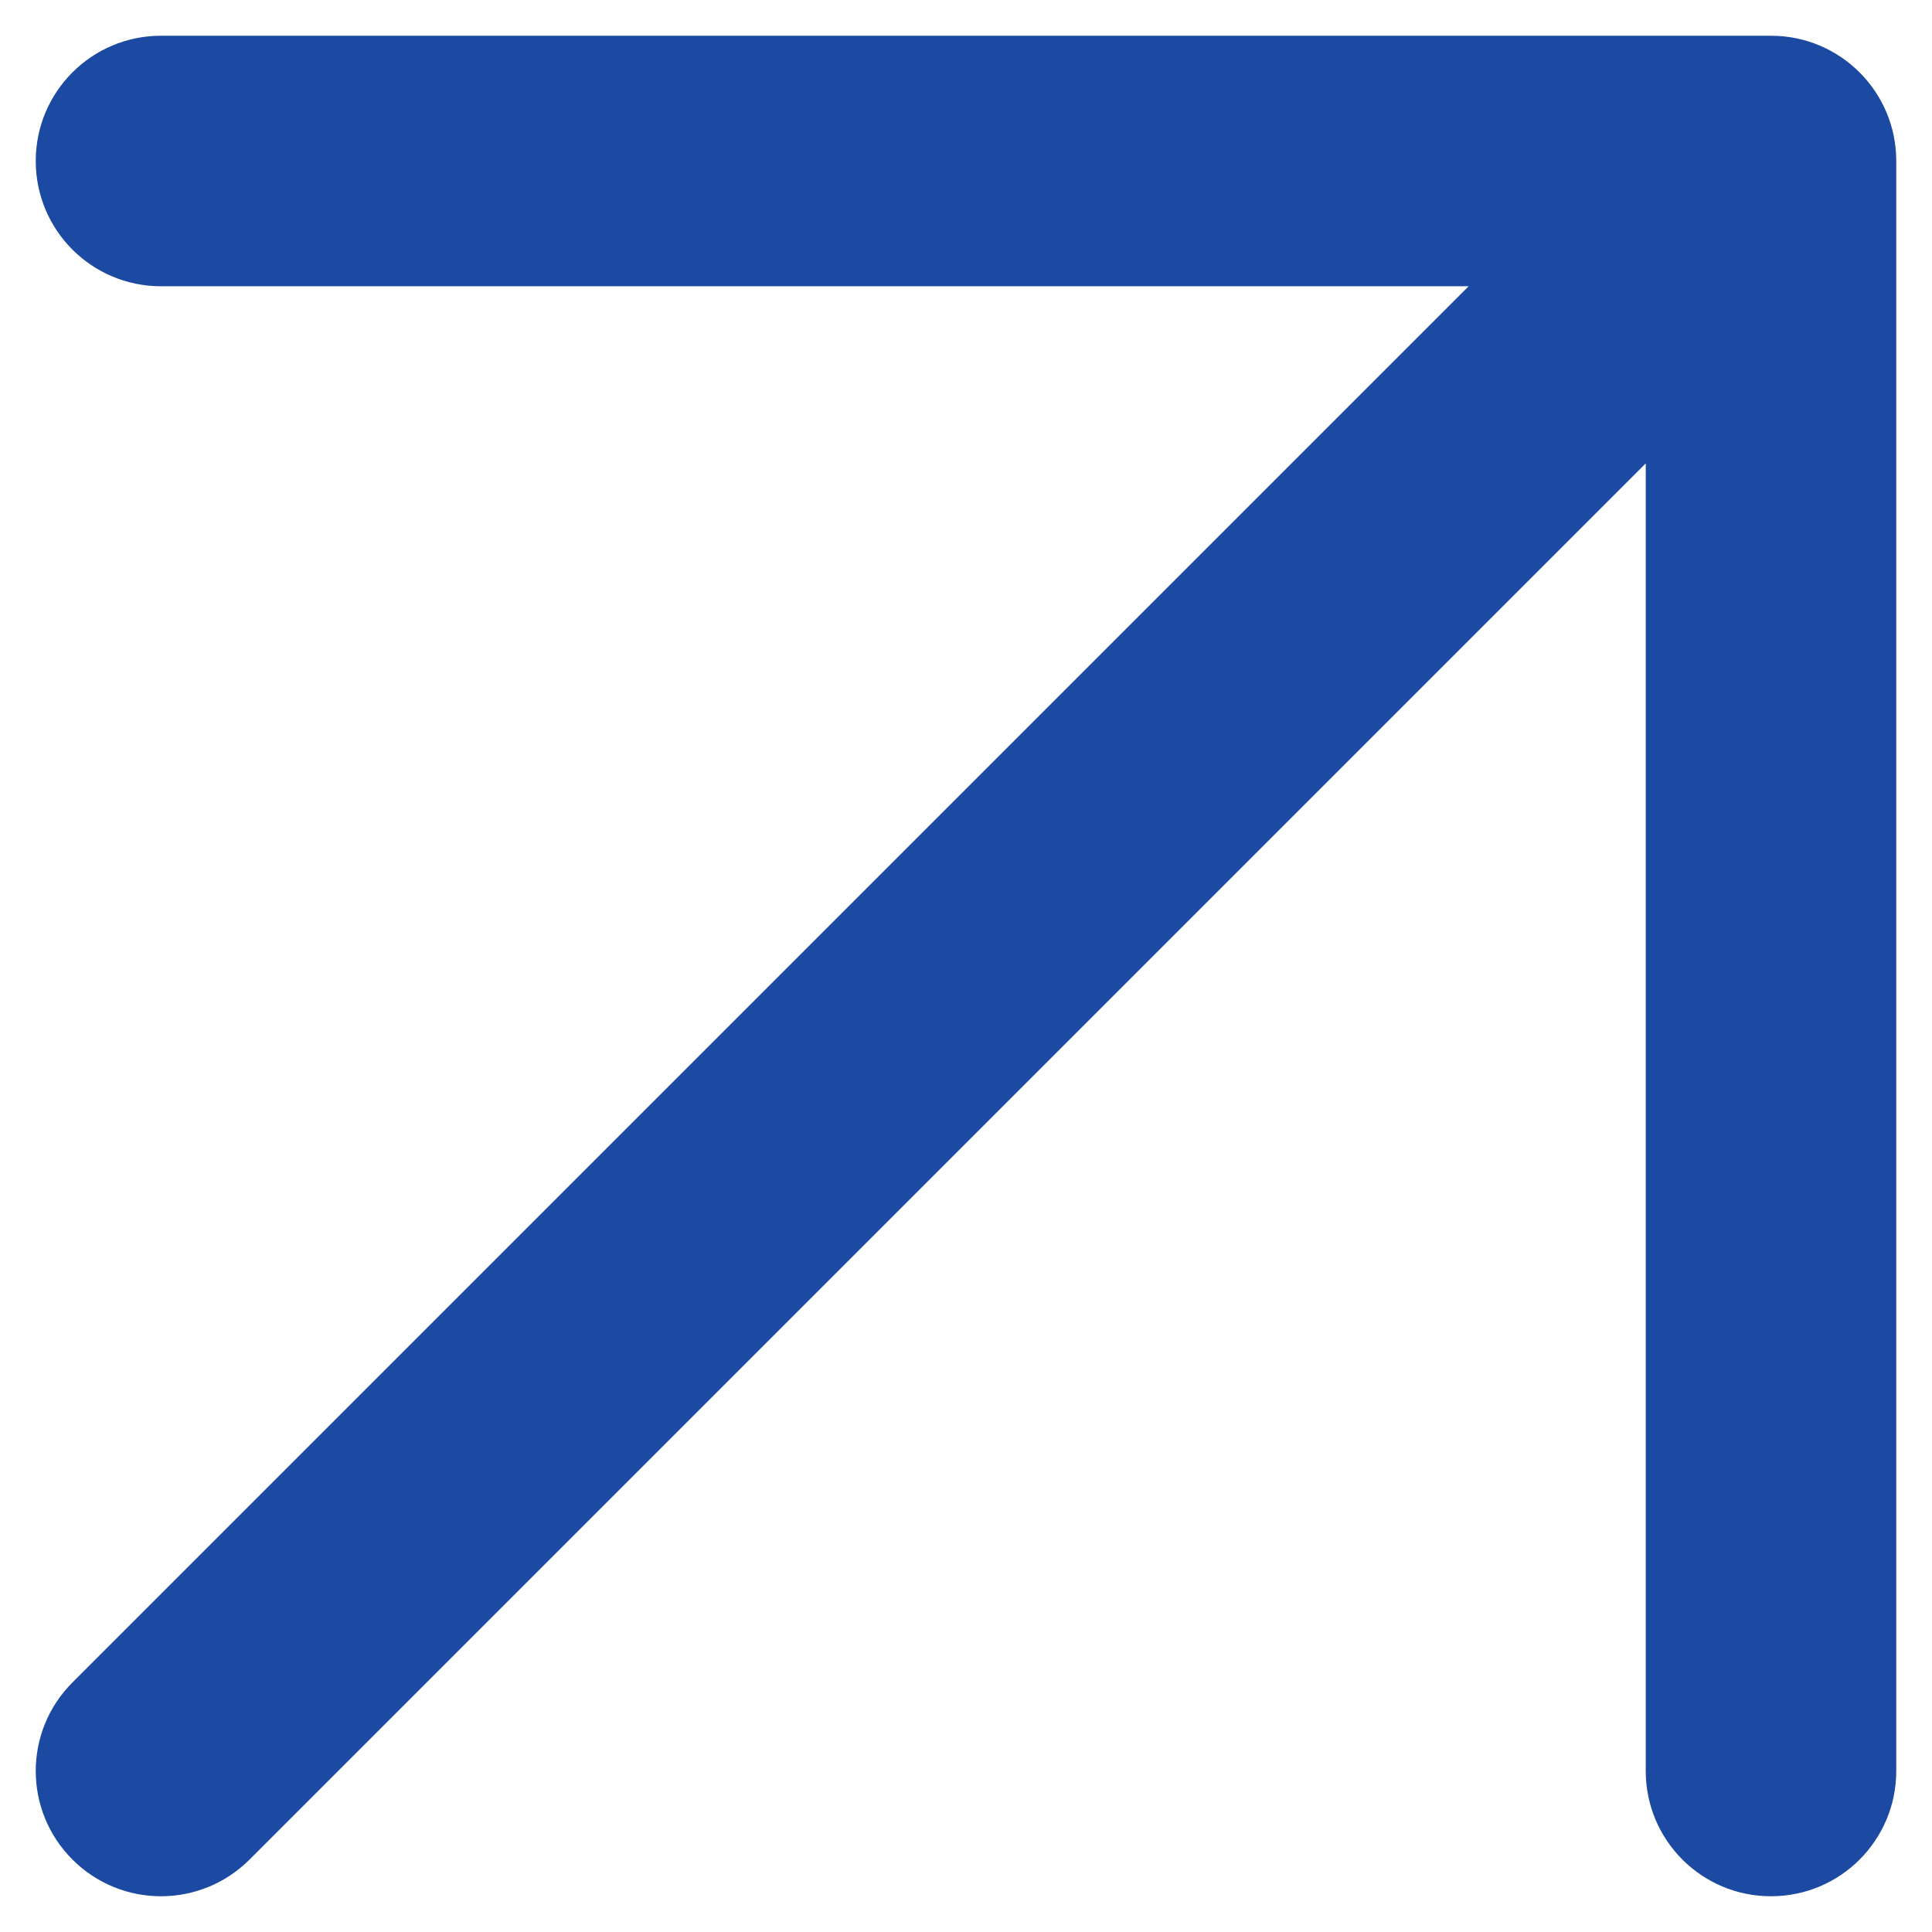<?xml version="1.0" encoding="UTF-8"?> <svg xmlns="http://www.w3.org/2000/svg" width="12" height="12" viewBox="0 0 12 12" fill="none"> <path d="M0.45 10.45C0.146 10.754 0.146 11.246 0.45 11.55C0.754 11.854 1.246 11.854 1.55 11.55L0.45 10.45ZM11 1H11.778C11.778 0.57 11.43 0.222 11 0.222V1ZM1 0.222C0.57 0.222 0.222 0.57 0.222 1C0.222 1.43 0.57 1.778 1 1.778V0.222ZM10.222 11C10.222 11.43 10.57 11.778 11 11.778C11.43 11.778 11.778 11.43 11.778 11H10.222ZM1.55 11.55L11.55 1.55L10.45 0.45L0.45 10.45L1.55 11.55ZM1 1.778H11V0.222H1V1.778ZM10.222 1V11H11.778V1H10.222Z" fill="#1C49A1"></path> </svg> 
